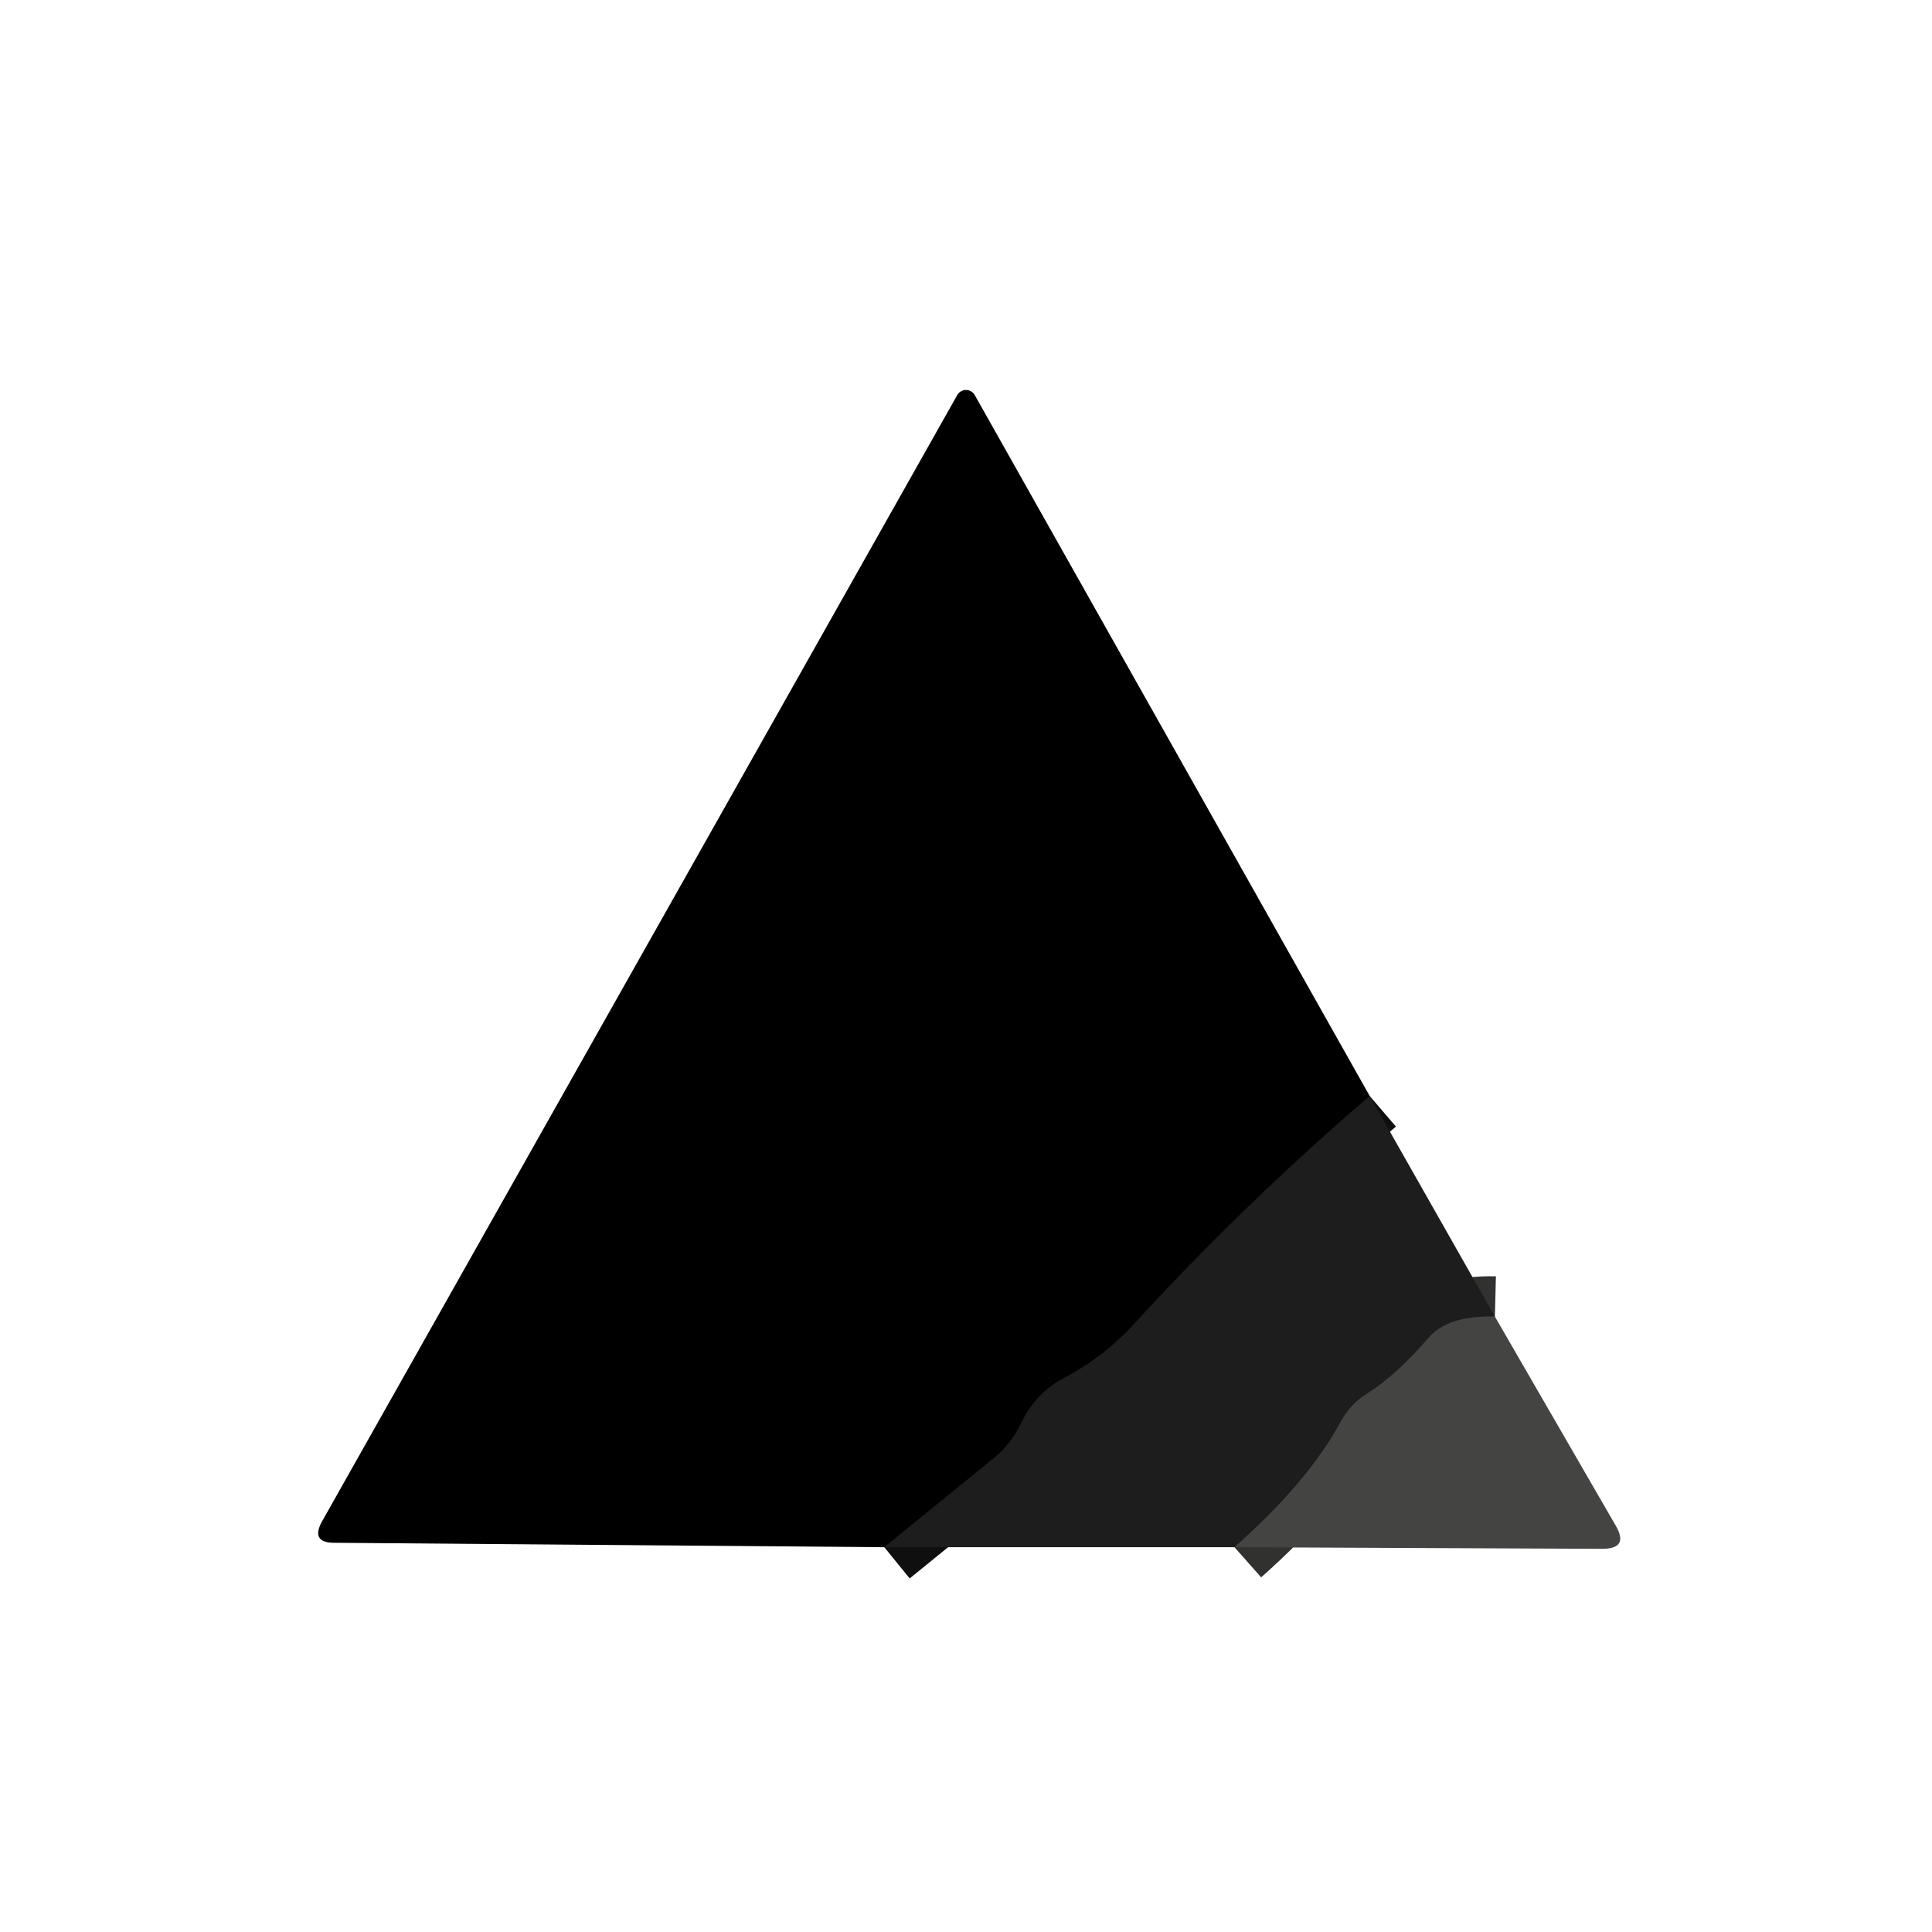 <svg viewBox="0.00 0.00 48.00 48.00" version="1.1" xmlns="http://www.w3.org/2000/svg">
<g stroke-linecap="butt" fill="none" stroke-width="2.00">
<path d="M 34.03 27.23
  Q 30.92 29.90 28.18 32.89
  Q 27.43 33.71 26.43 34.24
  Q 25.72 34.61 25.36 35.38
  Q 25.12 35.87 24.70 36.22
  L 21.97 38.44" stroke="#0f0f0f"></path>
<path d="M 37.14 32.71
  Q 35.97 32.68 35.49 33.24
  Q 34.69 34.17 33.97 34.62
  Q 33.55 34.88 33.31 35.32
  Q 32.51 36.81 30.67 38.44" stroke="#313130"></path>
</g>
<path d="M 34.03 27.23
  Q 30.92 29.90 28.18 32.89
  Q 27.43 33.71 26.43 34.24
  Q 25.72 34.61 25.36 35.38
  Q 25.12 35.87 24.70 36.22
  L 21.97 38.44
  L 8.31 38.33
  Q 7.71 38.33 8.00 37.80
  L 23.78 9.82
  A 0.25 0.25 0.0 0 1 24.22 9.82
  L 34.03 27.23
  Z" fill="#000000"></path>
<path d="M 34.03 27.23
  L 37.14 32.71
  Q 35.97 32.68 35.49 33.24
  Q 34.69 34.17 33.97 34.62
  Q 33.55 34.88 33.31 35.32
  Q 32.51 36.81 30.67 38.44
  L 21.97 38.44
  L 24.70 36.22
  Q 25.12 35.87 25.36 35.38
  Q 25.72 34.61 26.43 34.24
  Q 27.43 33.71 28.18 32.89
  Q 30.92 29.90 34.03 27.23
  Z" fill="#1d1d1d"></path>
<path d="M 37.14 32.71
  L 40.14 37.90
  Q 40.48 38.48 39.81 38.48
  L 30.67 38.44
  Q 32.51 36.81 33.31 35.32
  Q 33.55 34.88 33.97 34.62
  Q 34.69 34.17 35.49 33.24
  Q 35.97 32.68 37.14 32.71
  Z" fill="#444443"></path>
</svg>
